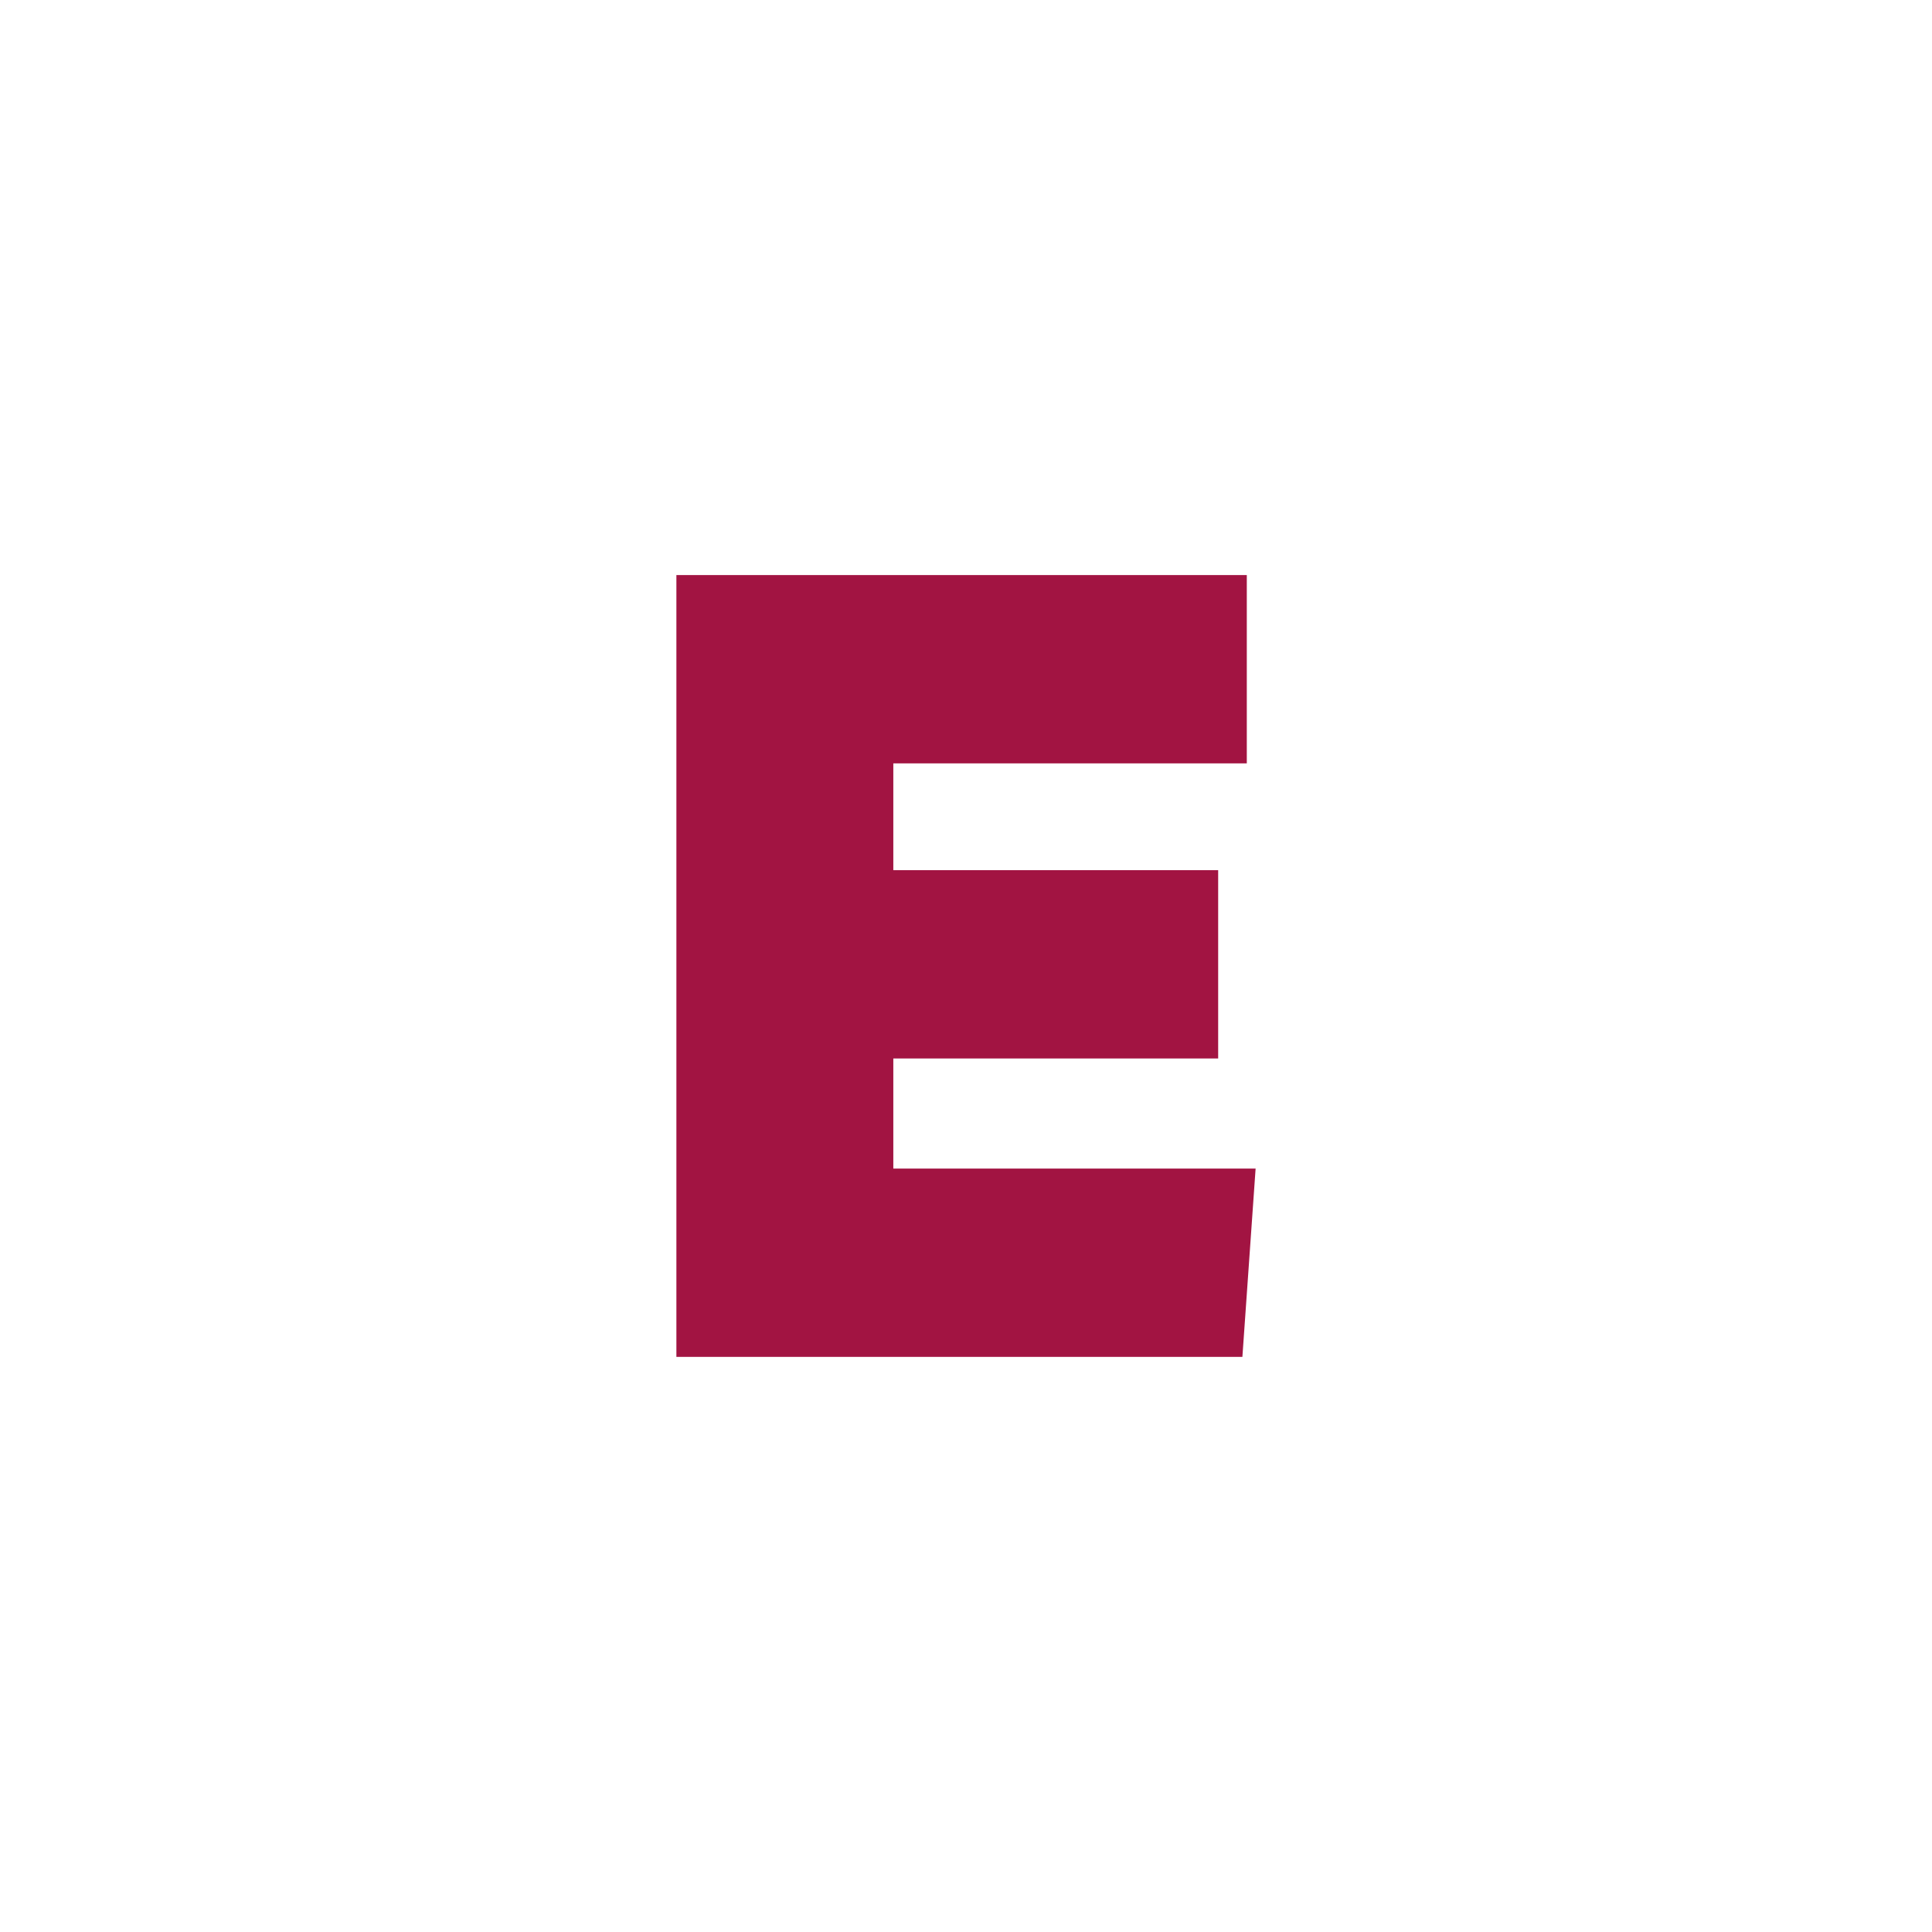 <?xml version="1.0" encoding="utf-8"?>
<!-- Generator: Adobe Illustrator 27.9.0, SVG Export Plug-In . SVG Version: 6.00 Build 0)  -->
<svg version="1.1" id="Layer_1" xmlns="http://www.w3.org/2000/svg" xmlns:xlink="http://www.w3.org/1999/xlink" x="0px" y="0px"
	 viewBox="0 0 500 500" style="enable-background:new 0 0 500 500;" xml:space="preserve">
<style type="text/css">
	.st0{fill:#A21442;}
</style>
<g>
	<path class="st0" d="M231.19,197.56v27.64h84.07v48.73h-84.07v28.5h93.76l-3.42,48.73H175.05V148.83h147.62v48.73H231.19z"/>
</g>
</svg>
